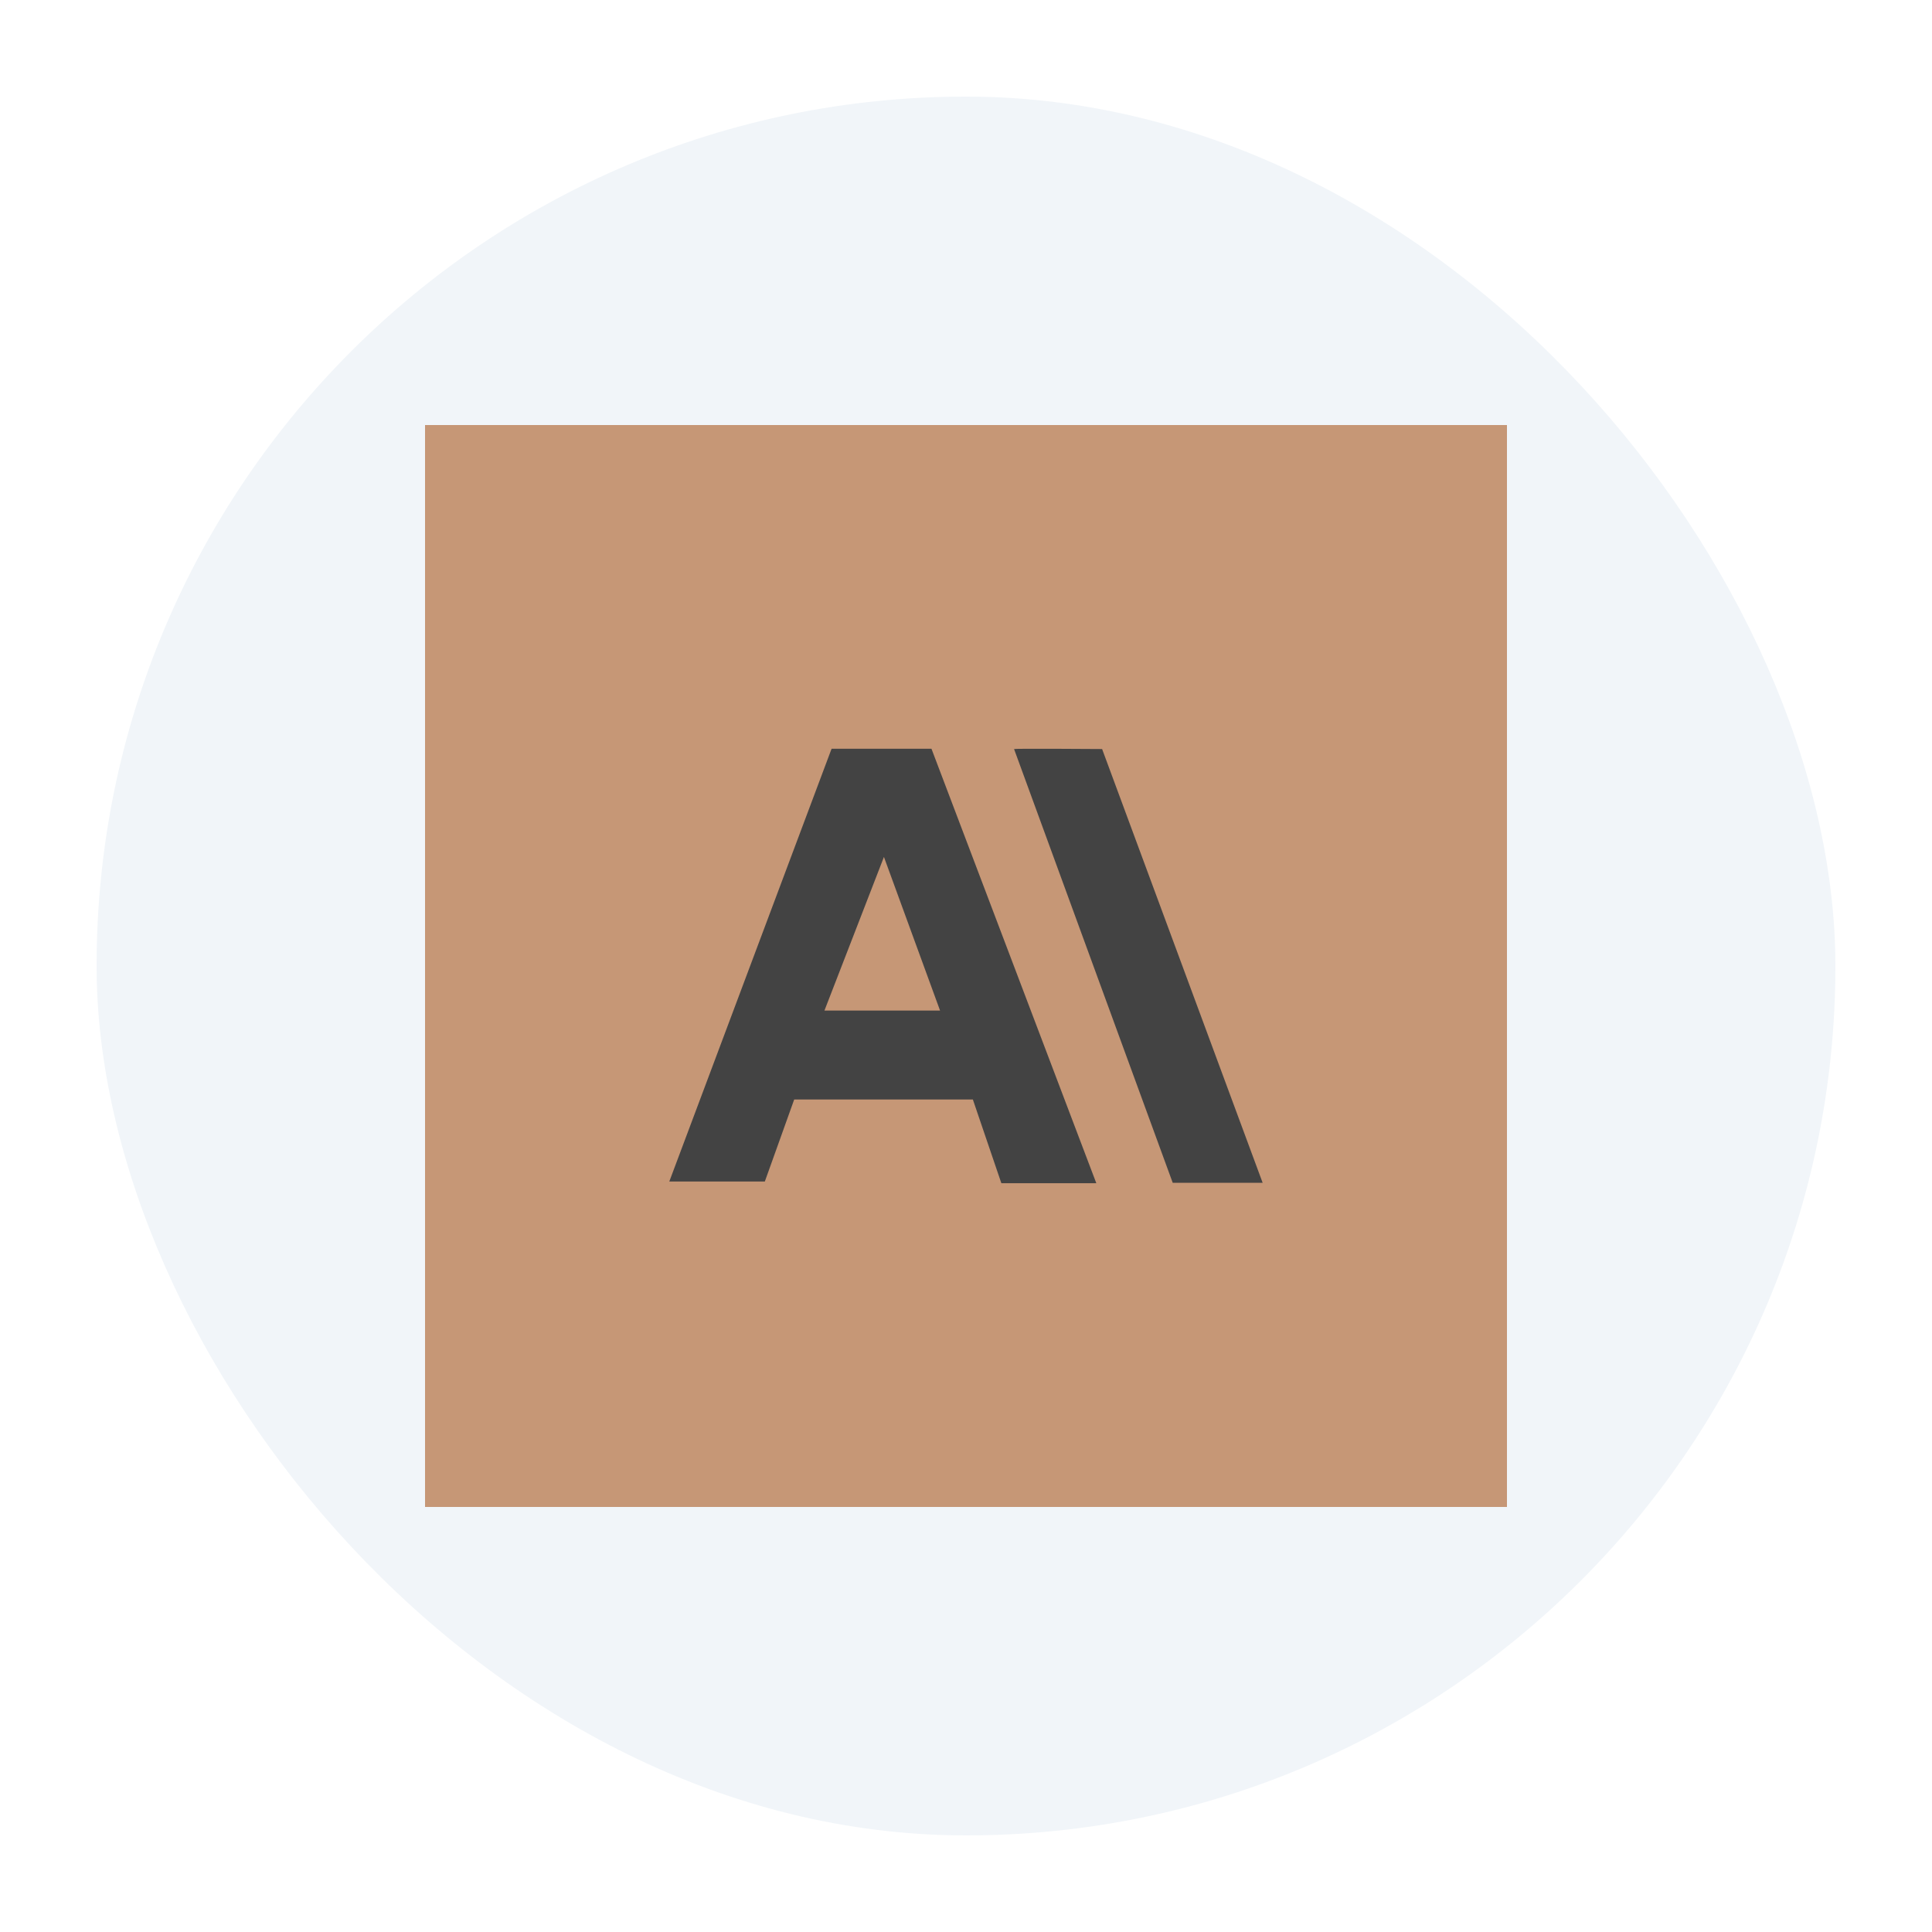 <svg width="40" height="40" viewBox="0 0 40 40" fill="none" xmlns="http://www.w3.org/2000/svg">
<g filter="url(#filter0_d_1153_33216)">
<rect x="2" y="2" width="36" height="36" rx="18" fill="#F1F5F9"/>
<rect x="13" y="13" width="14" height="13" fill="#434343"/>
<path d="M8.8 8.8V31.2H31.2V8.8H8.8ZM17.217 15.502H19.285L22.698 24.497H20.732L20.142 22.764H16.443L15.835 24.462H13.857L17.217 15.502ZM20.995 15.508C21.009 15.495 22.818 15.508 22.818 15.508L26.142 24.489H24.28L20.995 15.508ZM18.301 17.742L17.069 20.923H19.463L18.301 17.742Z" fill="#C69776"/>
</g>
<defs>
<filter id="filter0_d_1153_33216" x="0" y="0" width="40" height="40" filterUnits="userSpaceOnUse" color-interpolation-filters="sRGB">
<feFlood flood-opacity="0" result="BackgroundImageFix"/>
<feColorMatrix in="SourceAlpha" type="matrix" values="0 0 0 0 0 0 0 0 0 0 0 0 0 0 0 0 0 0 127 0" result="hardAlpha"/>
<feMorphology radius="2" operator="dilate" in="SourceAlpha" result="effect1_dropShadow_1153_33216"/>
<feOffset/>
<feColorMatrix type="matrix" values="0 0 0 0 1 0 0 0 0 1 0 0 0 0 1 0 0 0 1 0"/>
<feBlend mode="normal" in2="BackgroundImageFix" result="effect1_dropShadow_1153_33216"/>
<feBlend mode="normal" in="SourceGraphic" in2="effect1_dropShadow_1153_33216" result="shape"/>
</filter>
</defs>
</svg>
